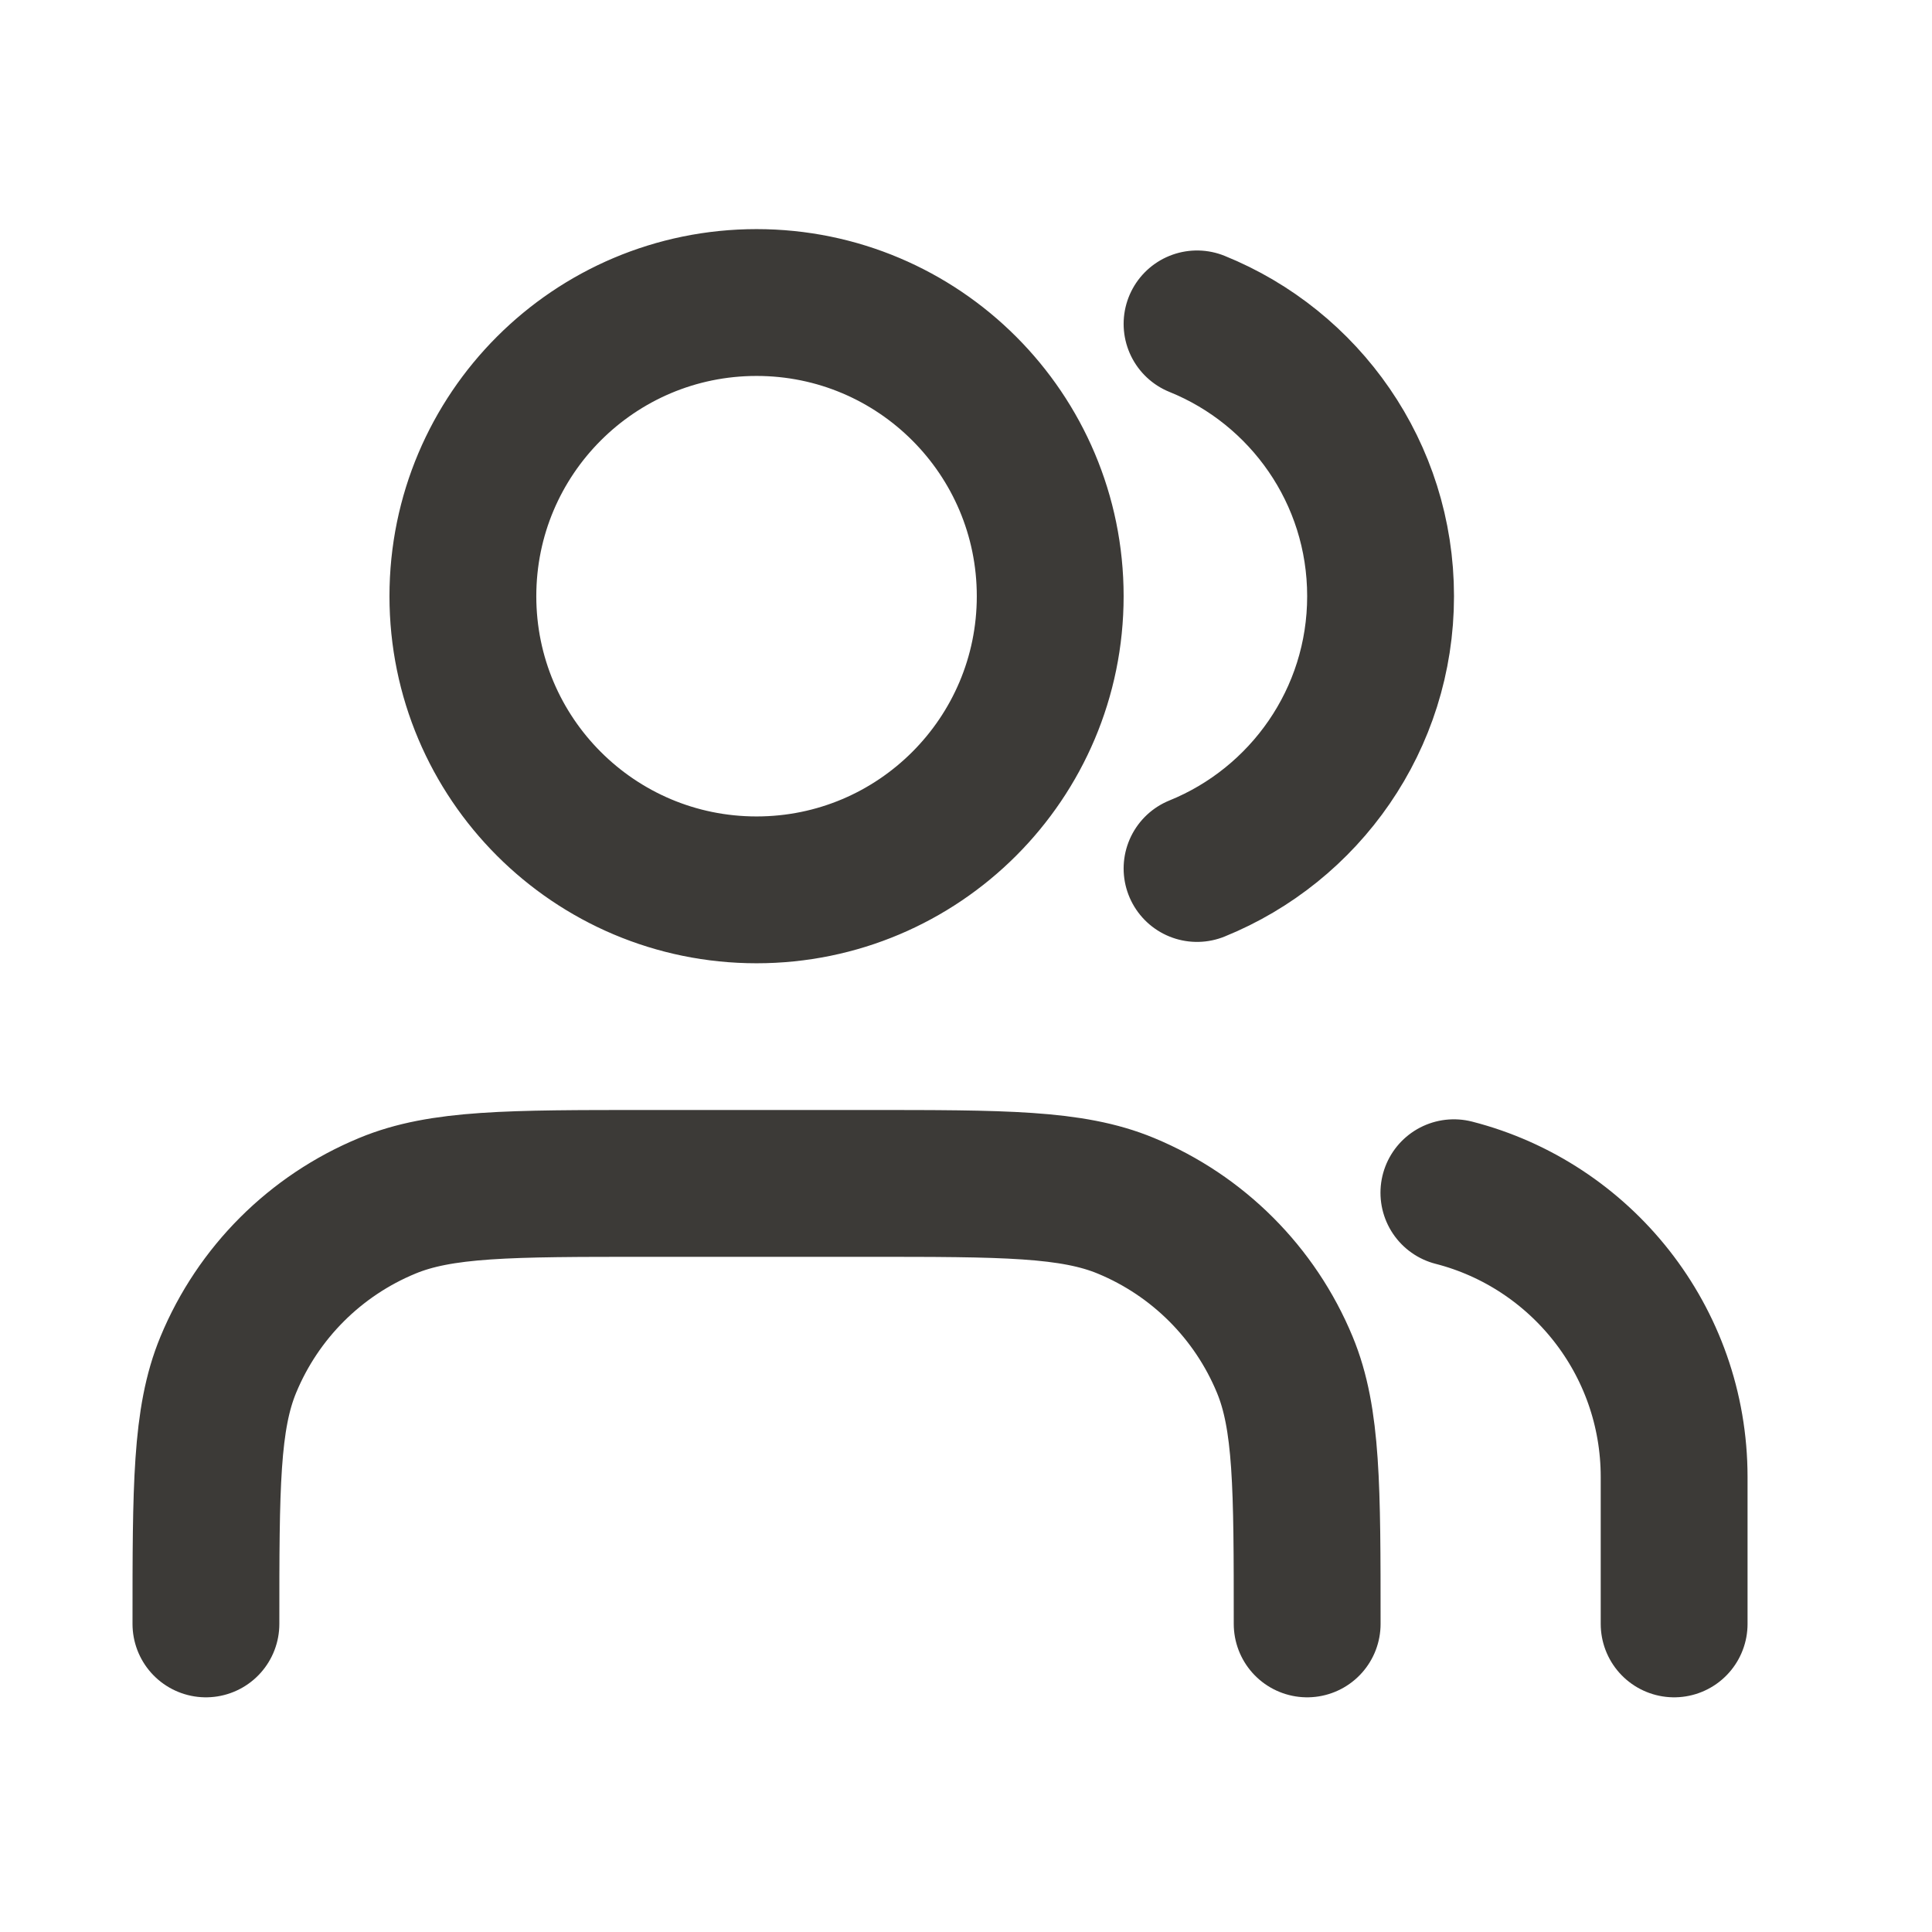 <?xml version="1.0" encoding="UTF-8"?> <svg xmlns="http://www.w3.org/2000/svg" width="17" height="17" viewBox="0 0 17 17" fill="none"><path d="M14.731 14.289V12.997C14.731 11.793 13.908 10.781 12.793 10.495M10.533 2.85C11.48 3.233 12.148 4.161 12.148 5.246C12.148 6.33 11.48 7.258 10.533 7.642M11.502 14.289C11.502 13.085 11.502 12.483 11.305 12.008C11.043 11.375 10.54 10.872 9.907 10.61C9.432 10.413 8.83 10.413 7.626 10.413H5.688C4.484 10.413 3.882 10.413 3.408 10.61C2.774 10.872 2.271 11.375 2.009 12.008C1.812 12.483 1.812 13.085 1.812 14.289M9.241 5.246C9.241 6.673 8.084 7.83 6.657 7.83C5.23 7.83 4.073 6.673 4.073 5.246C4.073 3.819 5.23 2.662 6.657 2.662C8.084 2.662 9.241 3.819 9.241 5.246Z" stroke="#3C3A37" stroke-width="1.292" stroke-linecap="round" stroke-linejoin="round"></path></svg> 